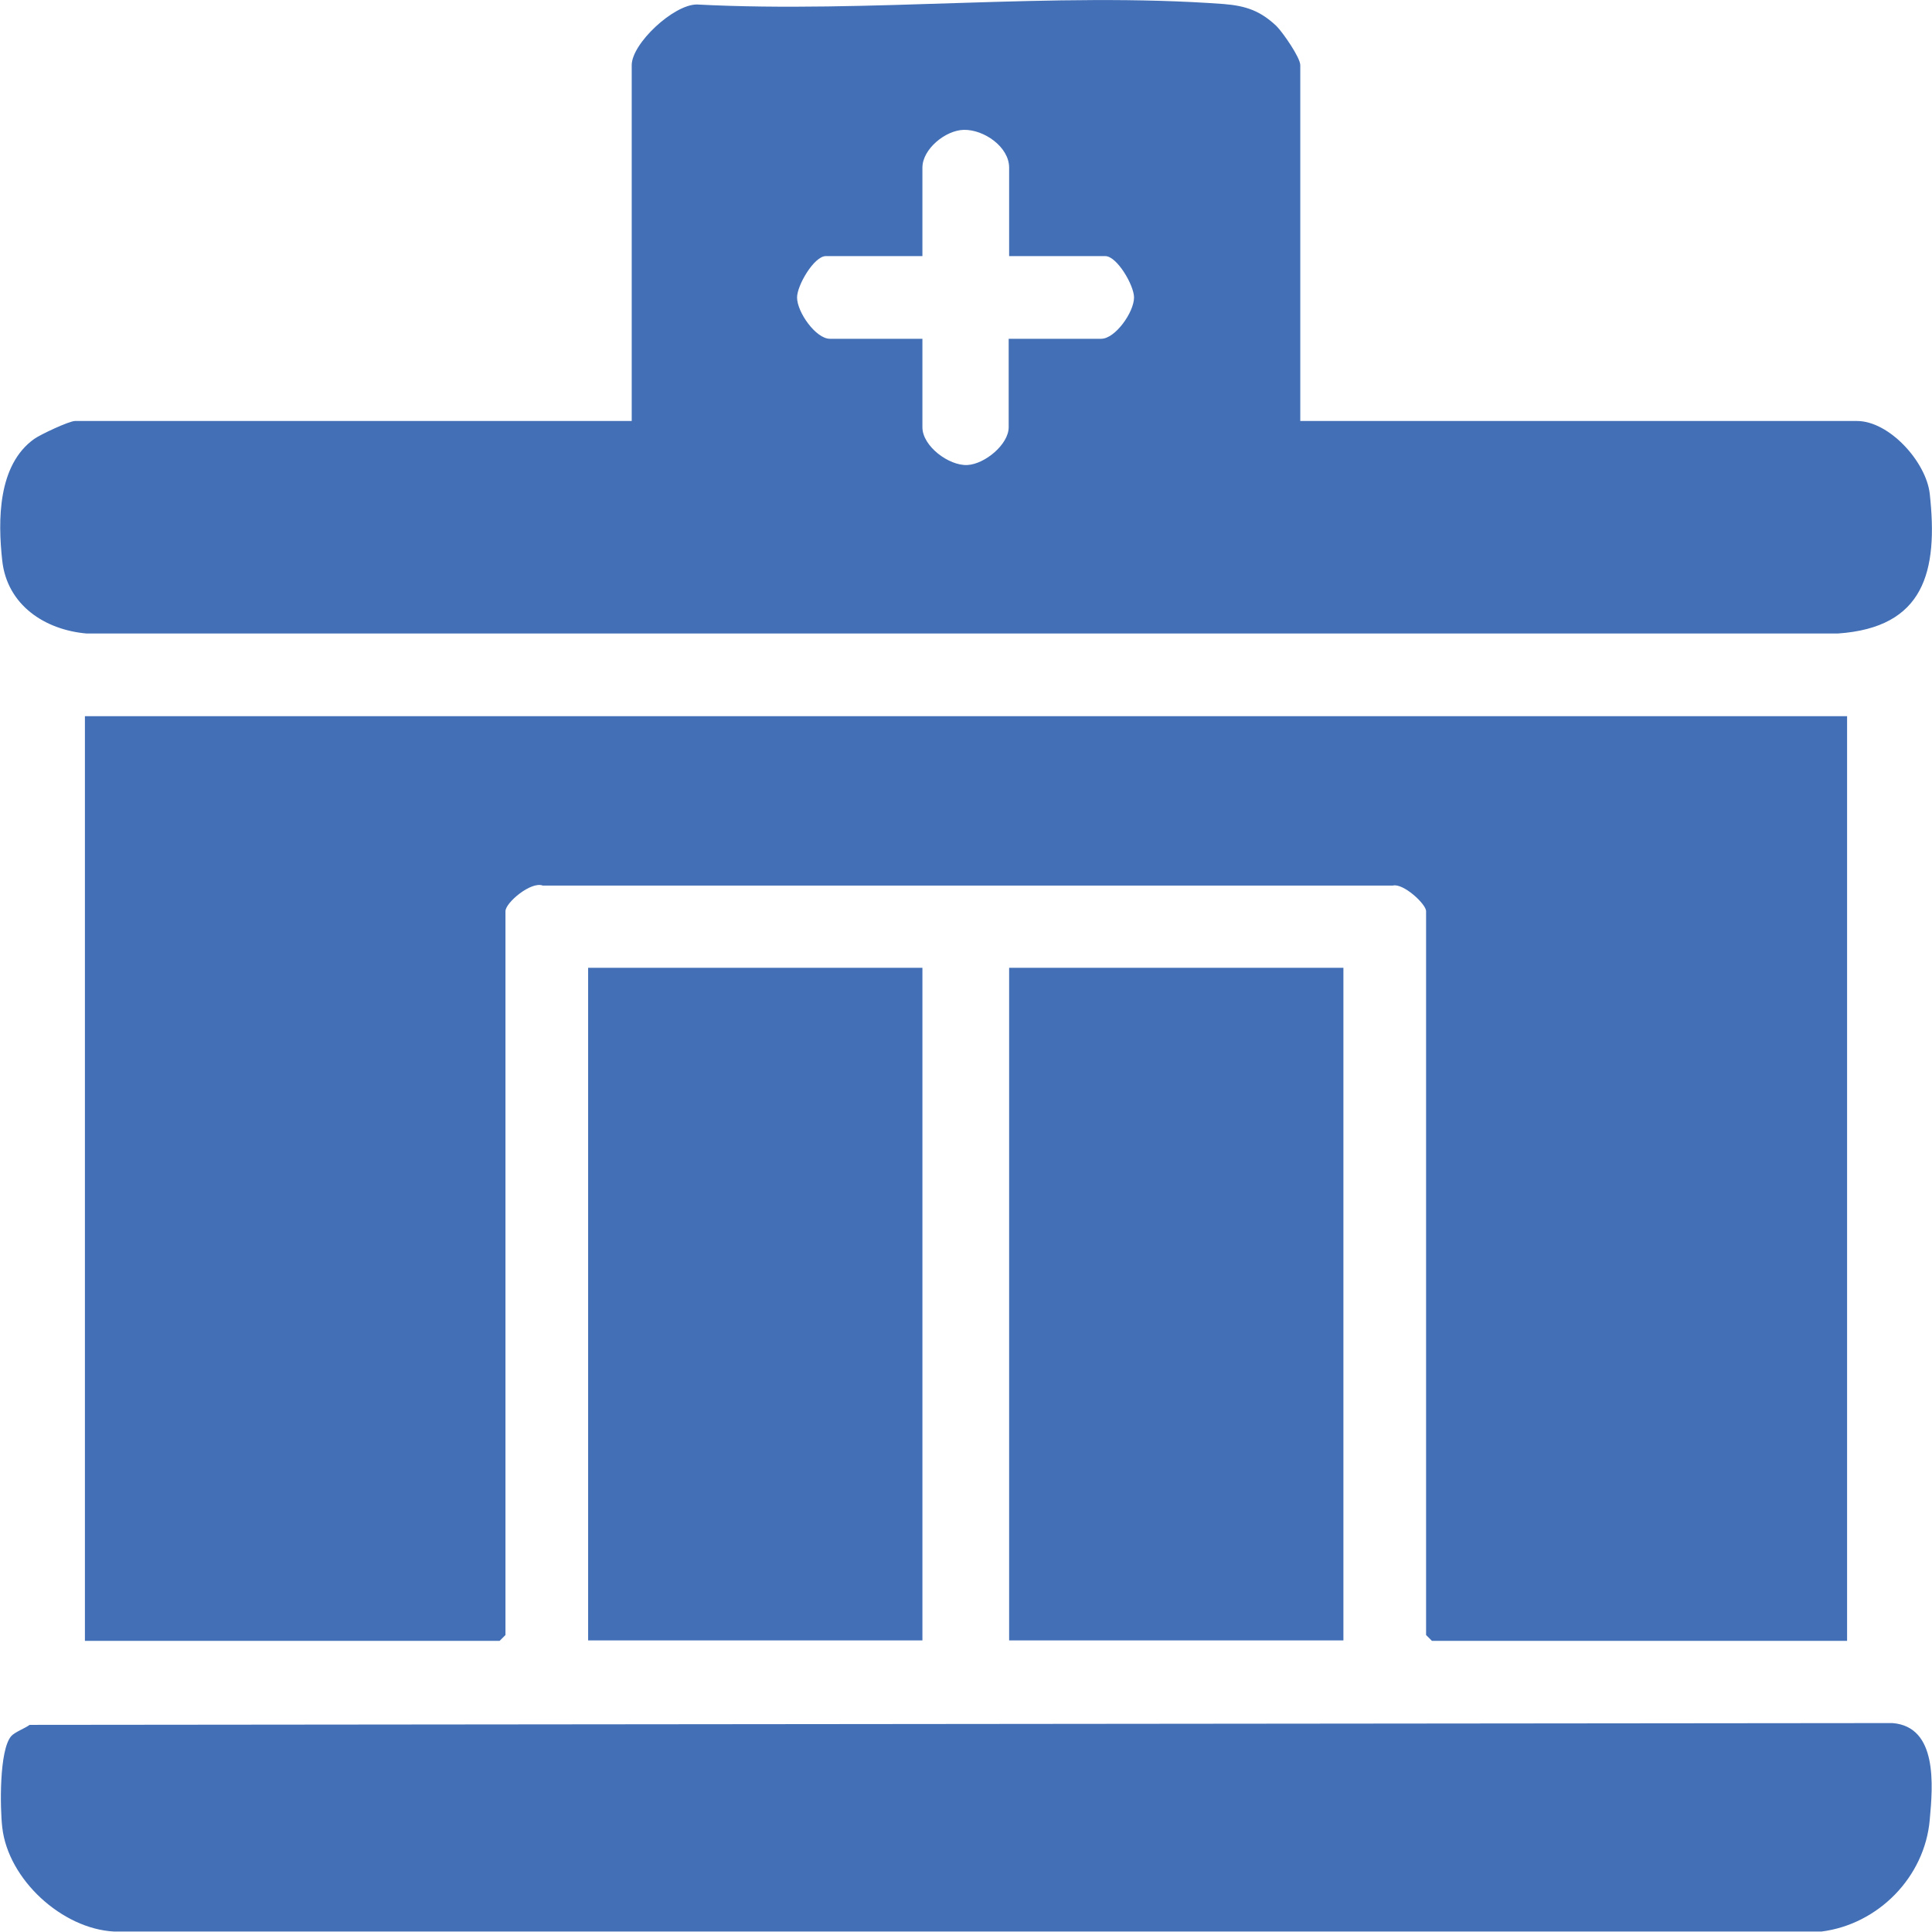 <?xml version="1.0" encoding="UTF-8"?>
<svg id="Layer_1" data-name="Layer 1" xmlns="http://www.w3.org/2000/svg" viewBox="0 0 43 43">
  <defs>
    <style>
      .cls-1 {
        fill: #426fb6;
      }
    </style>
  </defs>
  <path class="cls-1" d="M41.11,15.94v20.58h-9.24l-.13-.13v-16.11c0-.16-.51-.63-.74-.57H12.08c-.26-.1-.83.38-.83.57v16.11l-.13.13H1.89V15.94h39.23Z"/>
  <path class="cls-1" d="M28.94,9.37h12.39c.72,0,1.54.91,1.62,1.62.19,1.73-.12,2.98-2.05,3.11H1.93c-.93-.08-1.77-.63-1.88-1.62-.1-.9-.1-2.13.71-2.71.14-.1.78-.4.91-.4h12.39V1.45c0-.48.93-1.35,1.45-1.35,3.82.2,7.95-.29,11.73-.01.49.04.81.15,1.17.49.14.14.53.7.53.87v7.92ZM22.46,5.7v-1.97c0-.46-.56-.85-1.01-.84-.41.01-.92.43-.92.84v1.97h-2.15c-.26,0-.64.65-.64.92,0,.33.42.92.73.92h2.06v1.97c0,.42.59.86,1,.84.39-.02.92-.46.92-.84v-1.97h2.06c.31,0,.73-.59.73-.92,0-.27-.38-.92-.64-.92h-2.15Z"/>
  <path class="cls-1" d="M.25,38.64c.08-.09.3-.17.41-.25l41.46-.04c1.01.08.9,1.39.83,2.15-.11,1.28-1.15,2.33-2.41,2.49H2.54c-1.16-.06-2.36-1.16-2.49-2.32-.05-.43-.07-1.72.2-2.03Z"/>
  <rect class="cls-1" x="13.09" y="21.54" width="7.44" height="14.97"/>
  <rect class="cls-1" x="22.46" y="21.54" width="7.44" height="14.97"/>
</svg>